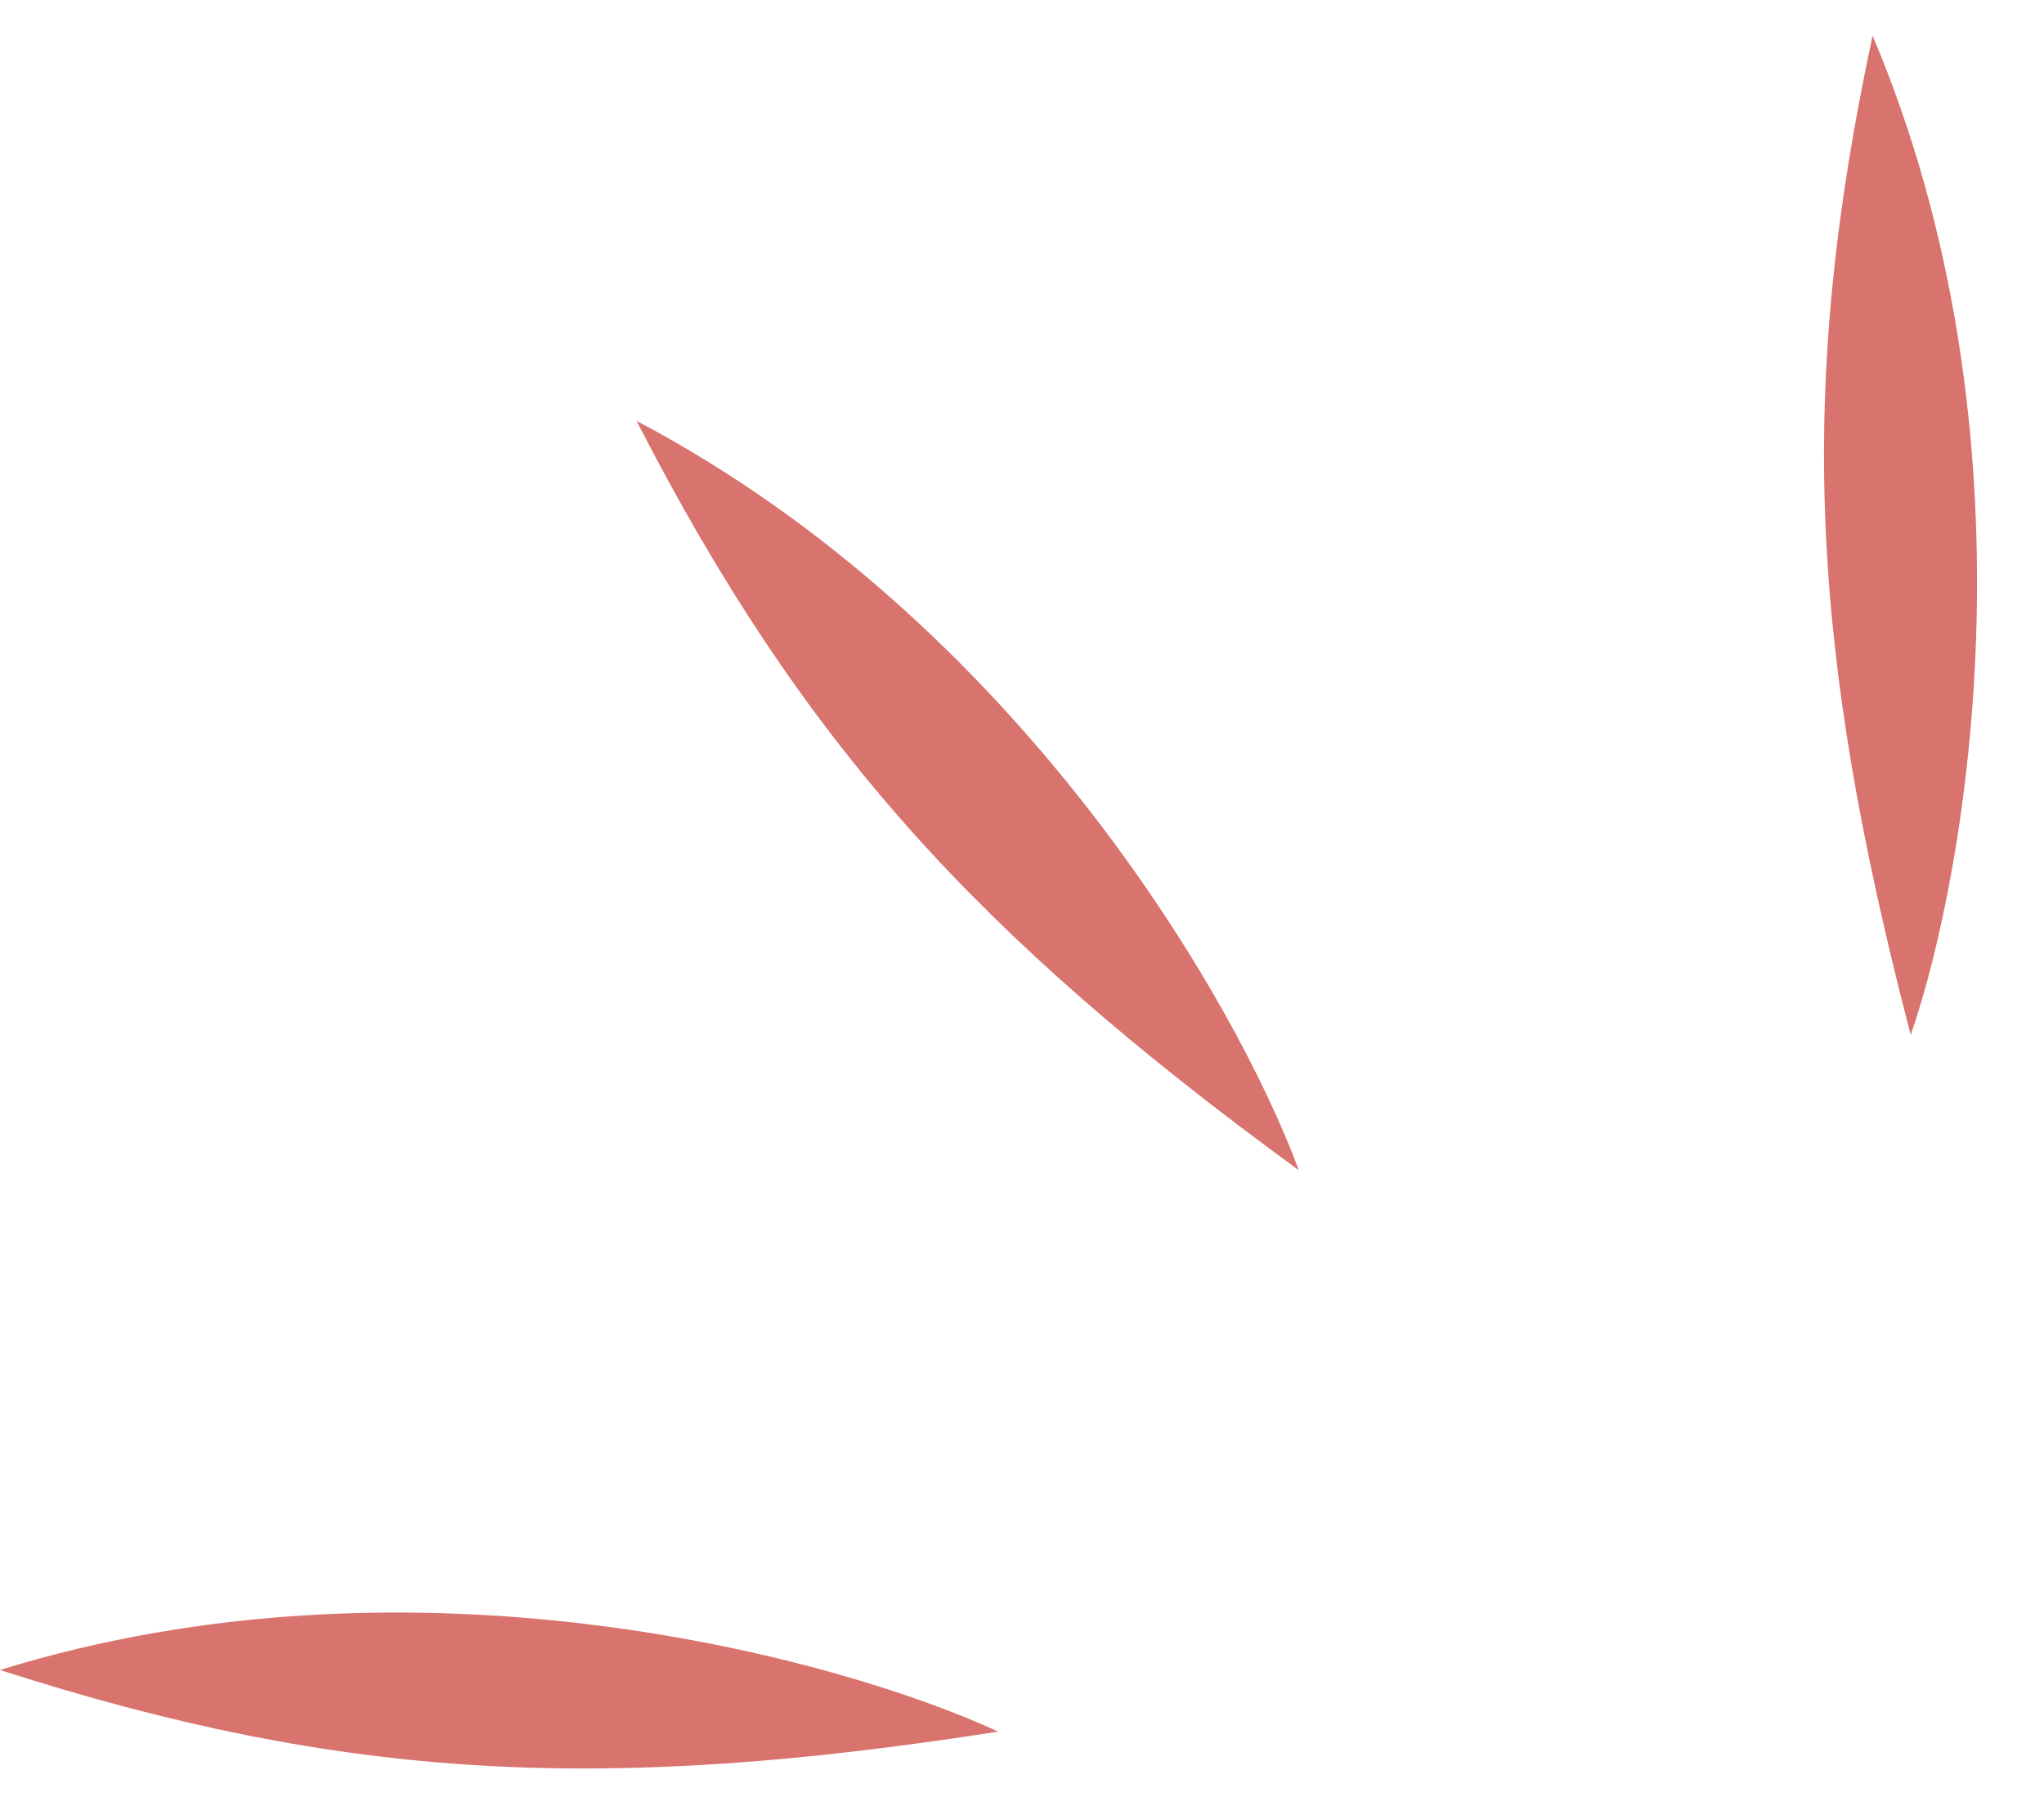 <svg width="58" height="51" viewBox="0 0 58 51" fill="none" xmlns="http://www.w3.org/2000/svg">
<path d="M28.325 49.138C23.779 47.04 11.75 43.753 5.52418e-05 47.389C9.791 50.537 17.135 50.886 28.325 49.138Z" fill="#D8736E"/>
<path d="M36.855 33.208C35.124 28.51 28.942 17.679 18.062 11.943C22.761 21.091 27.706 26.532 36.855 33.208Z" fill="#D8736E"/>
<path d="M54.218 29.369C55.853 24.637 57.925 12.339 53.136 1.011C50.98 11.067 51.364 18.409 54.218 29.369Z" fill="#D8736E"/>
</svg>

